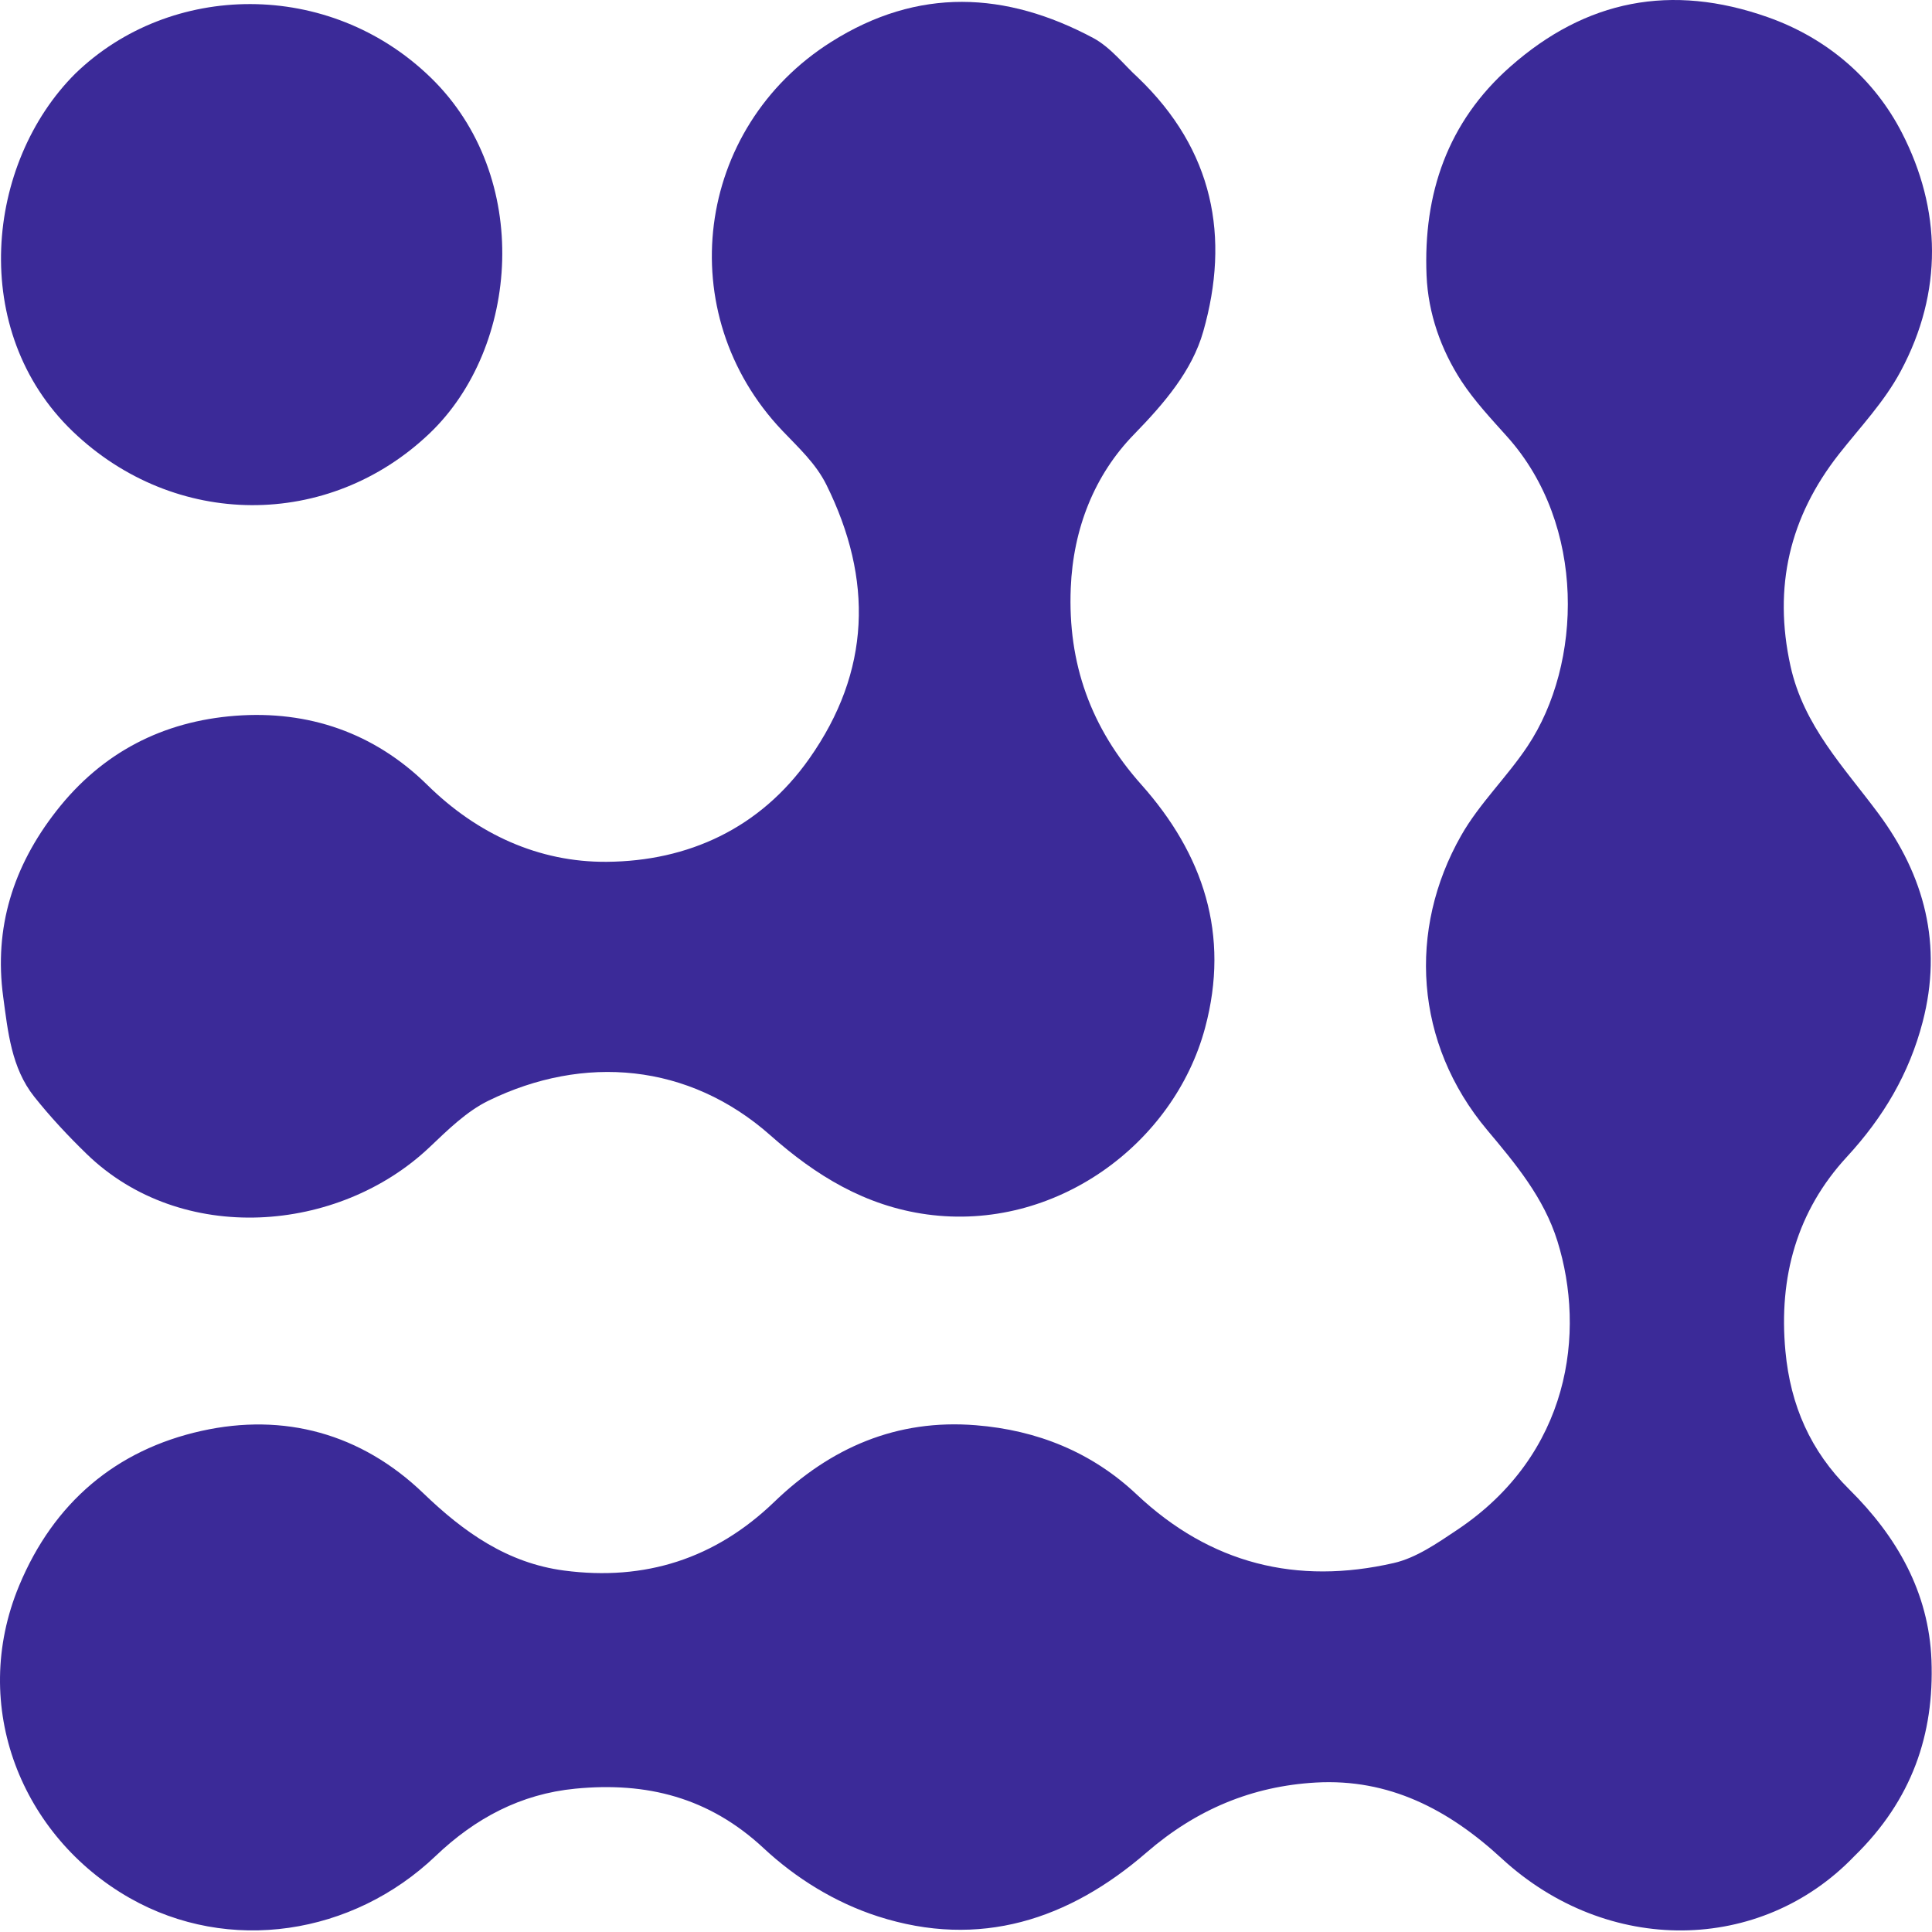 <svg width="150" height="150" viewBox="0 0 150 150" fill="none" xmlns="http://www.w3.org/2000/svg">
<path d="M143.96 144.122C136.718 151.67 124.815 151.868 116.587 144.287C112.449 140.471 107.829 138.077 102.162 138.396C97.212 138.678 92.878 140.484 89.012 143.831C83.014 149.027 76.074 151.338 68.157 148.786C64.823 147.709 61.785 145.82 59.288 143.492C55.045 139.539 50.186 138.333 44.667 138.872C40.429 139.283 36.9 141.163 33.829 144.092C27.396 150.236 17.775 151.749 10.062 147.357C1.722 142.605 -2.433 132.521 1.49 123.1C4.175 116.65 9.021 112.565 15.646 111.094C22.047 109.673 28.042 111.289 32.884 115.95C36.009 118.958 39.393 121.357 43.797 121.937C50.073 122.765 55.53 121.02 60.107 116.613C64.478 112.403 69.6 110.158 75.764 110.655C80.528 111.036 84.766 112.744 88.247 116.024C93.972 121.422 100.691 123.076 108.215 121.352C109.95 120.955 111.579 119.819 113.141 118.775C121.912 112.909 123.129 103.442 120.917 96.358C119.865 92.986 117.661 90.351 115.465 87.736C109.81 80.996 109.287 72.188 113.44 64.876C114.852 62.386 116.998 60.344 118.606 57.924C122.851 51.544 123.17 40.785 117.031 33.92C115.788 32.533 114.475 31.132 113.468 29.595C111.877 27.151 110.883 24.338 110.758 21.393C110.493 15.049 112.386 9.47 117.255 5.178C123.133 -0.014 129.753 -1.31 137.236 1.329C141.954 2.99 145.555 6.201 147.668 10.318C150.708 16.234 150.878 22.643 147.572 28.817C146.284 31.223 144.428 33.155 142.771 35.263C138.951 40.135 137.658 45.554 139.013 51.71C140.037 56.355 143.169 59.565 145.832 63.153C149.433 68 150.832 73.365 149.276 79.339C148.231 83.354 146.234 86.734 143.384 89.825C139.522 94.01 138.081 99.15 138.62 104.905C139.013 109.126 140.575 112.668 143.575 115.635C147.27 119.293 149.756 123.618 149.959 128.9C150.178 134.634 148.459 139.743 143.96 144.122Z" fill="#3B2A98"/>
<path d="M88.346 6.019C94.238 11.661 95.505 18.413 93.421 25.735C92.555 28.787 90.401 31.306 88.044 33.726C84.974 36.874 83.321 41.042 83.134 45.645C82.89 51.503 84.688 56.512 88.607 60.911C93.425 66.318 95.509 72.557 93.562 79.803C91.138 88.839 81.908 95.645 71.965 94.286C67.168 93.628 63.331 91.263 59.827 88.159C53.472 82.525 45.318 81.85 37.923 85.458C36.216 86.291 34.762 87.733 33.354 89.066C26.286 95.77 14.068 96.735 6.711 89.576C5.264 88.172 3.897 86.705 2.654 85.143C0.878 82.906 0.613 80.081 0.248 77.392C-0.477 72.031 1.015 67.267 4.366 62.975C7.937 58.396 12.673 55.998 18.286 55.571C23.945 55.145 29.053 56.885 33.18 60.945C37.053 64.764 41.843 66.952 47.096 66.911C53.43 66.865 59.015 64.313 62.826 58.907C67.615 52.12 67.802 44.991 64.161 37.637C63.328 35.963 61.977 34.741 60.73 33.427C52.101 24.338 53.935 9.933 64.546 3.246C71.282 -1.004 78.085 -0.673 84.875 2.948C86.255 3.69 87.294 5.069 88.346 6.019Z" fill="#3B2A98"/>
<path d="M5.844 5.716C13.227 -1.439 25.552 -1.625 33.428 6.01C41.374 13.715 40.334 26.977 33.362 33.639C25.506 41.138 13.546 41.068 5.654 33.502C-2.474 25.705 -1.111 12.655 5.844 5.716Z" fill="#3B2A98"/>
</svg>
